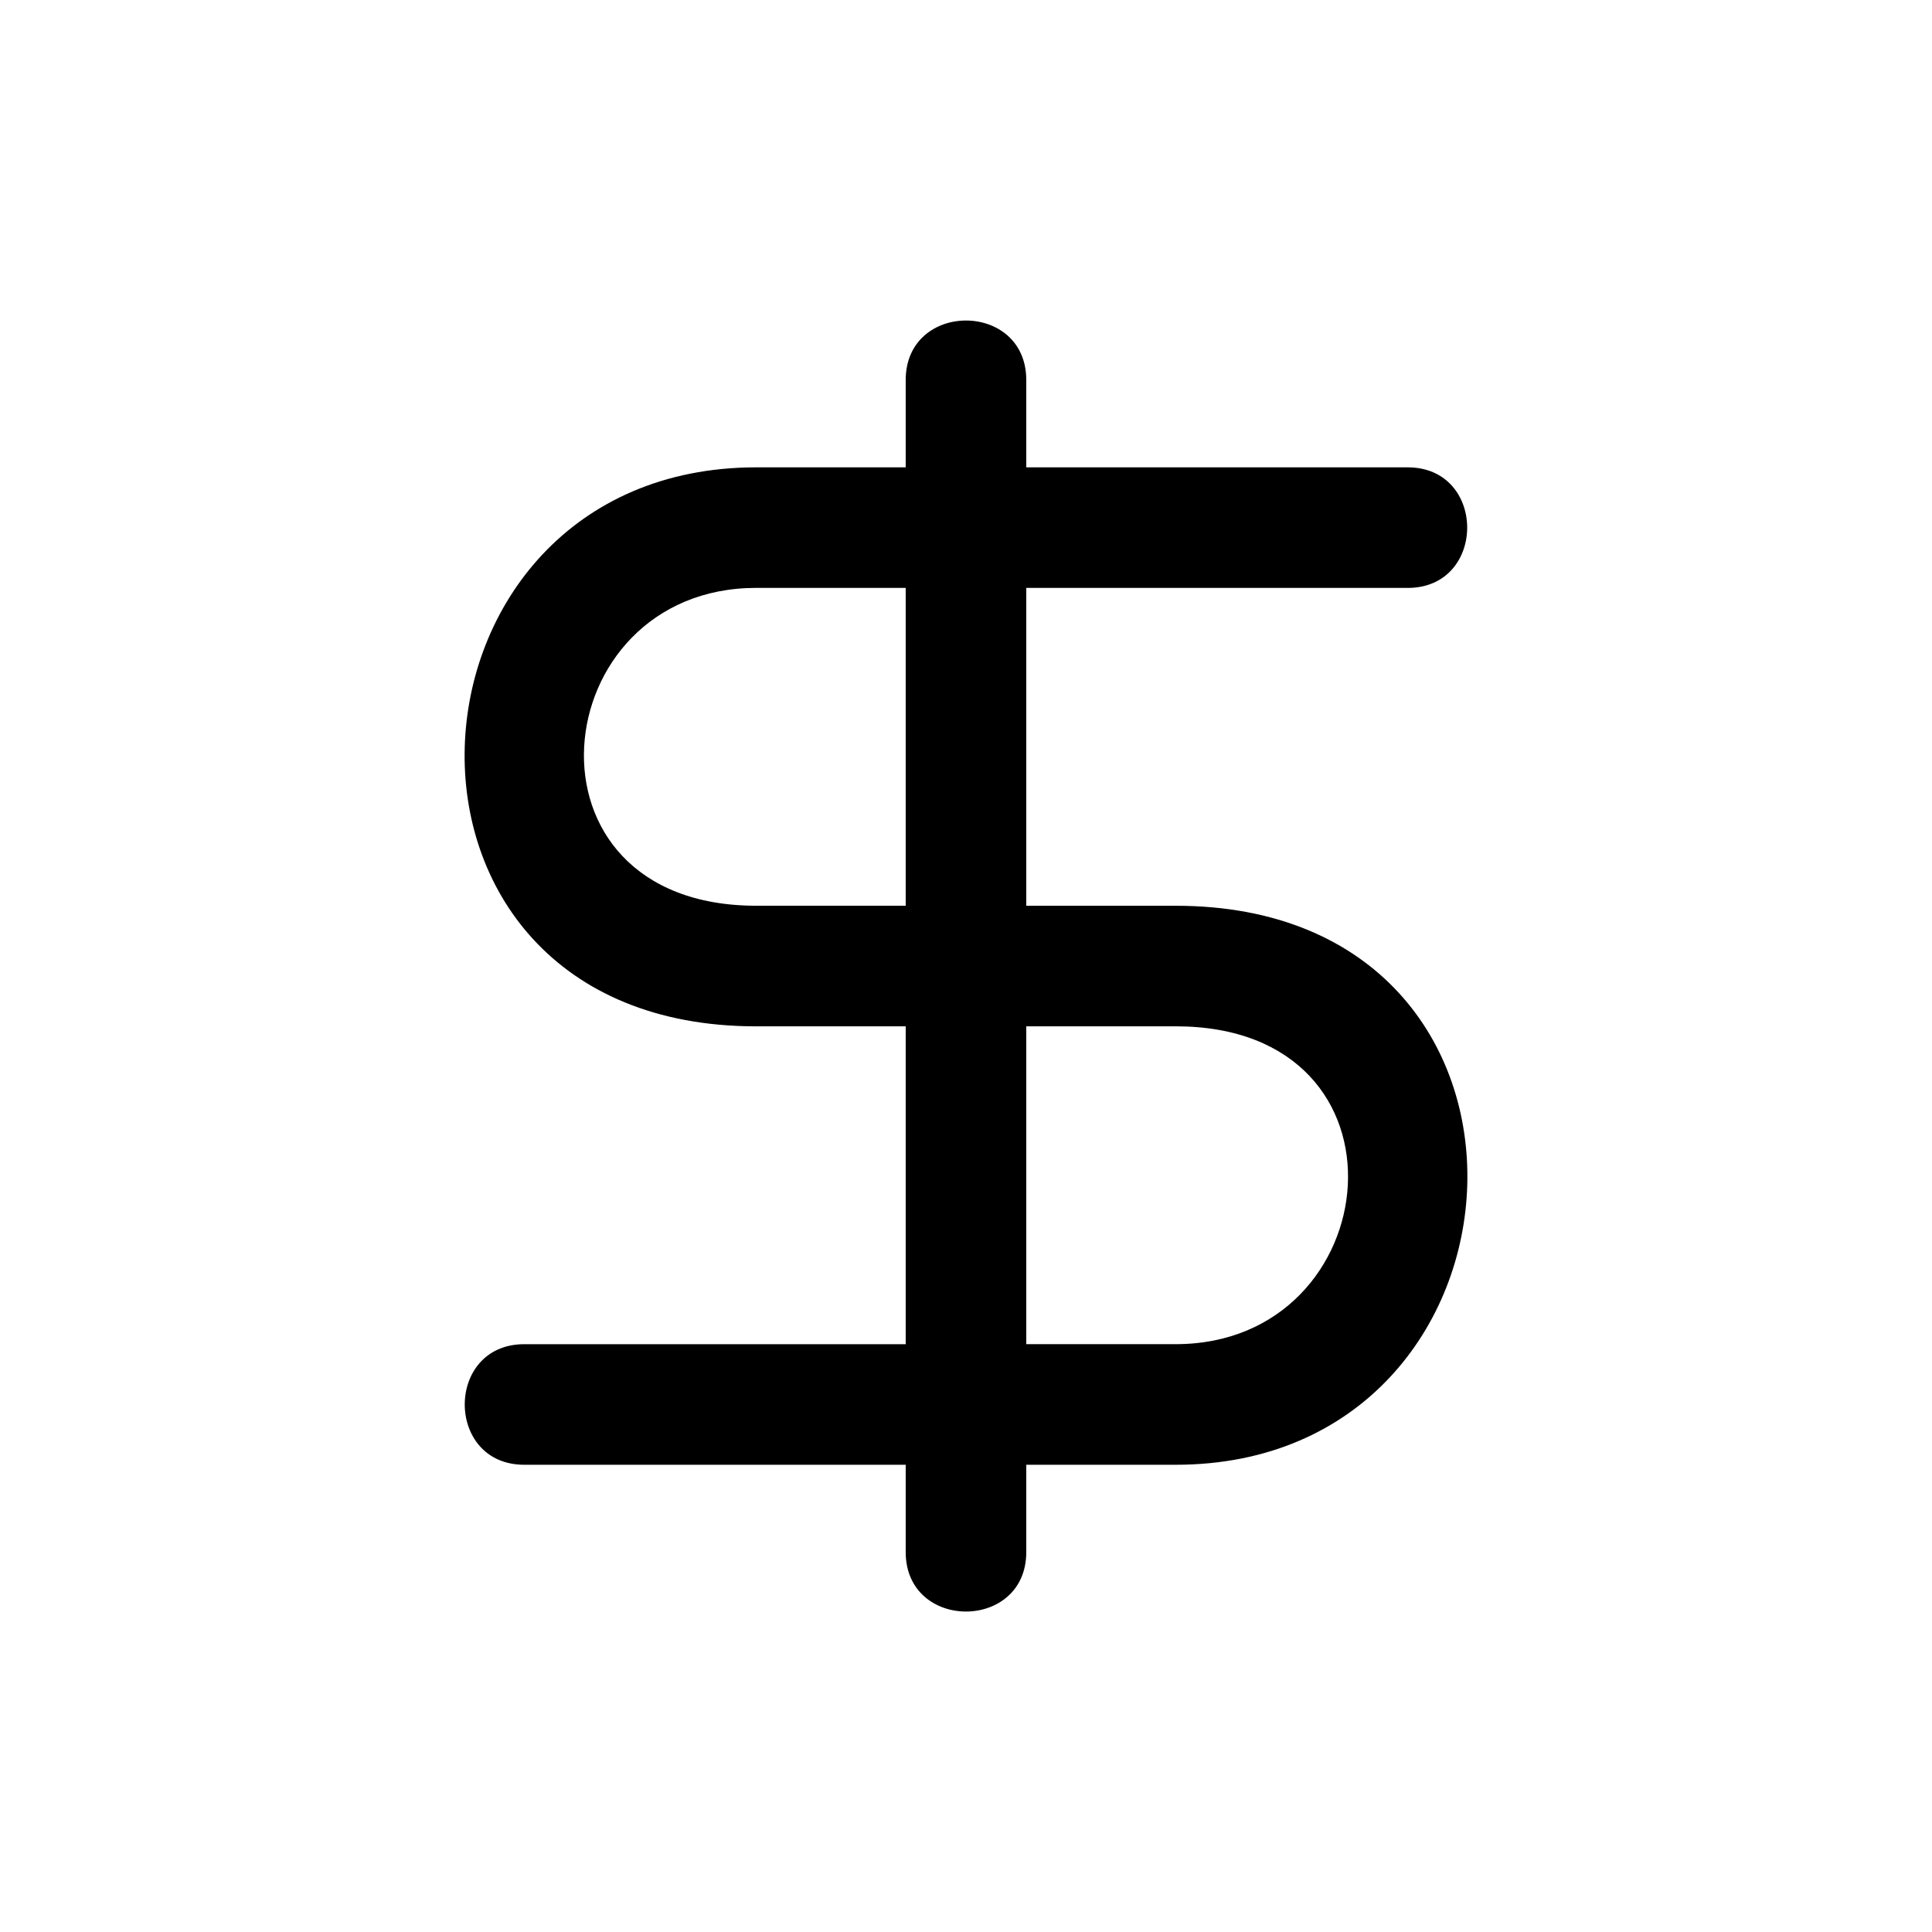 <?xml version="1.0" encoding="UTF-8"?>
<!-- Uploaded to: ICON Repo, www.svgrepo.com, Generator: ICON Repo Mixer Tools -->
<svg fill="#000000" width="800px" height="800px" version="1.1" viewBox="144 144 512 512" xmlns="http://www.w3.org/2000/svg">
 <path d="m384.02 244.71c0-21.023 31.953-21.023 31.953 0v23.141h101.09c21.008 0 21.008 31.953 0 31.953h-101.09v84.234h39.613c107.37 0 98.637 148.14 0 148.14h-39.613v23.141c0 21.008-31.953 21.008-31.953 0v-23.141h-101.09c-21.023 0-21.023-31.953 0-31.953h101.09v-84.234h-39.613c-107.37 0-98.621-148.14 0-148.14h39.613zm0 139.32v-84.234h-39.613c-56.332 0-65.266 84.234 0 84.234h39.613zm31.953 31.953v84.234h39.613c56.348 0 65.25-84.234 0-84.234h-39.613z"/>
</svg>